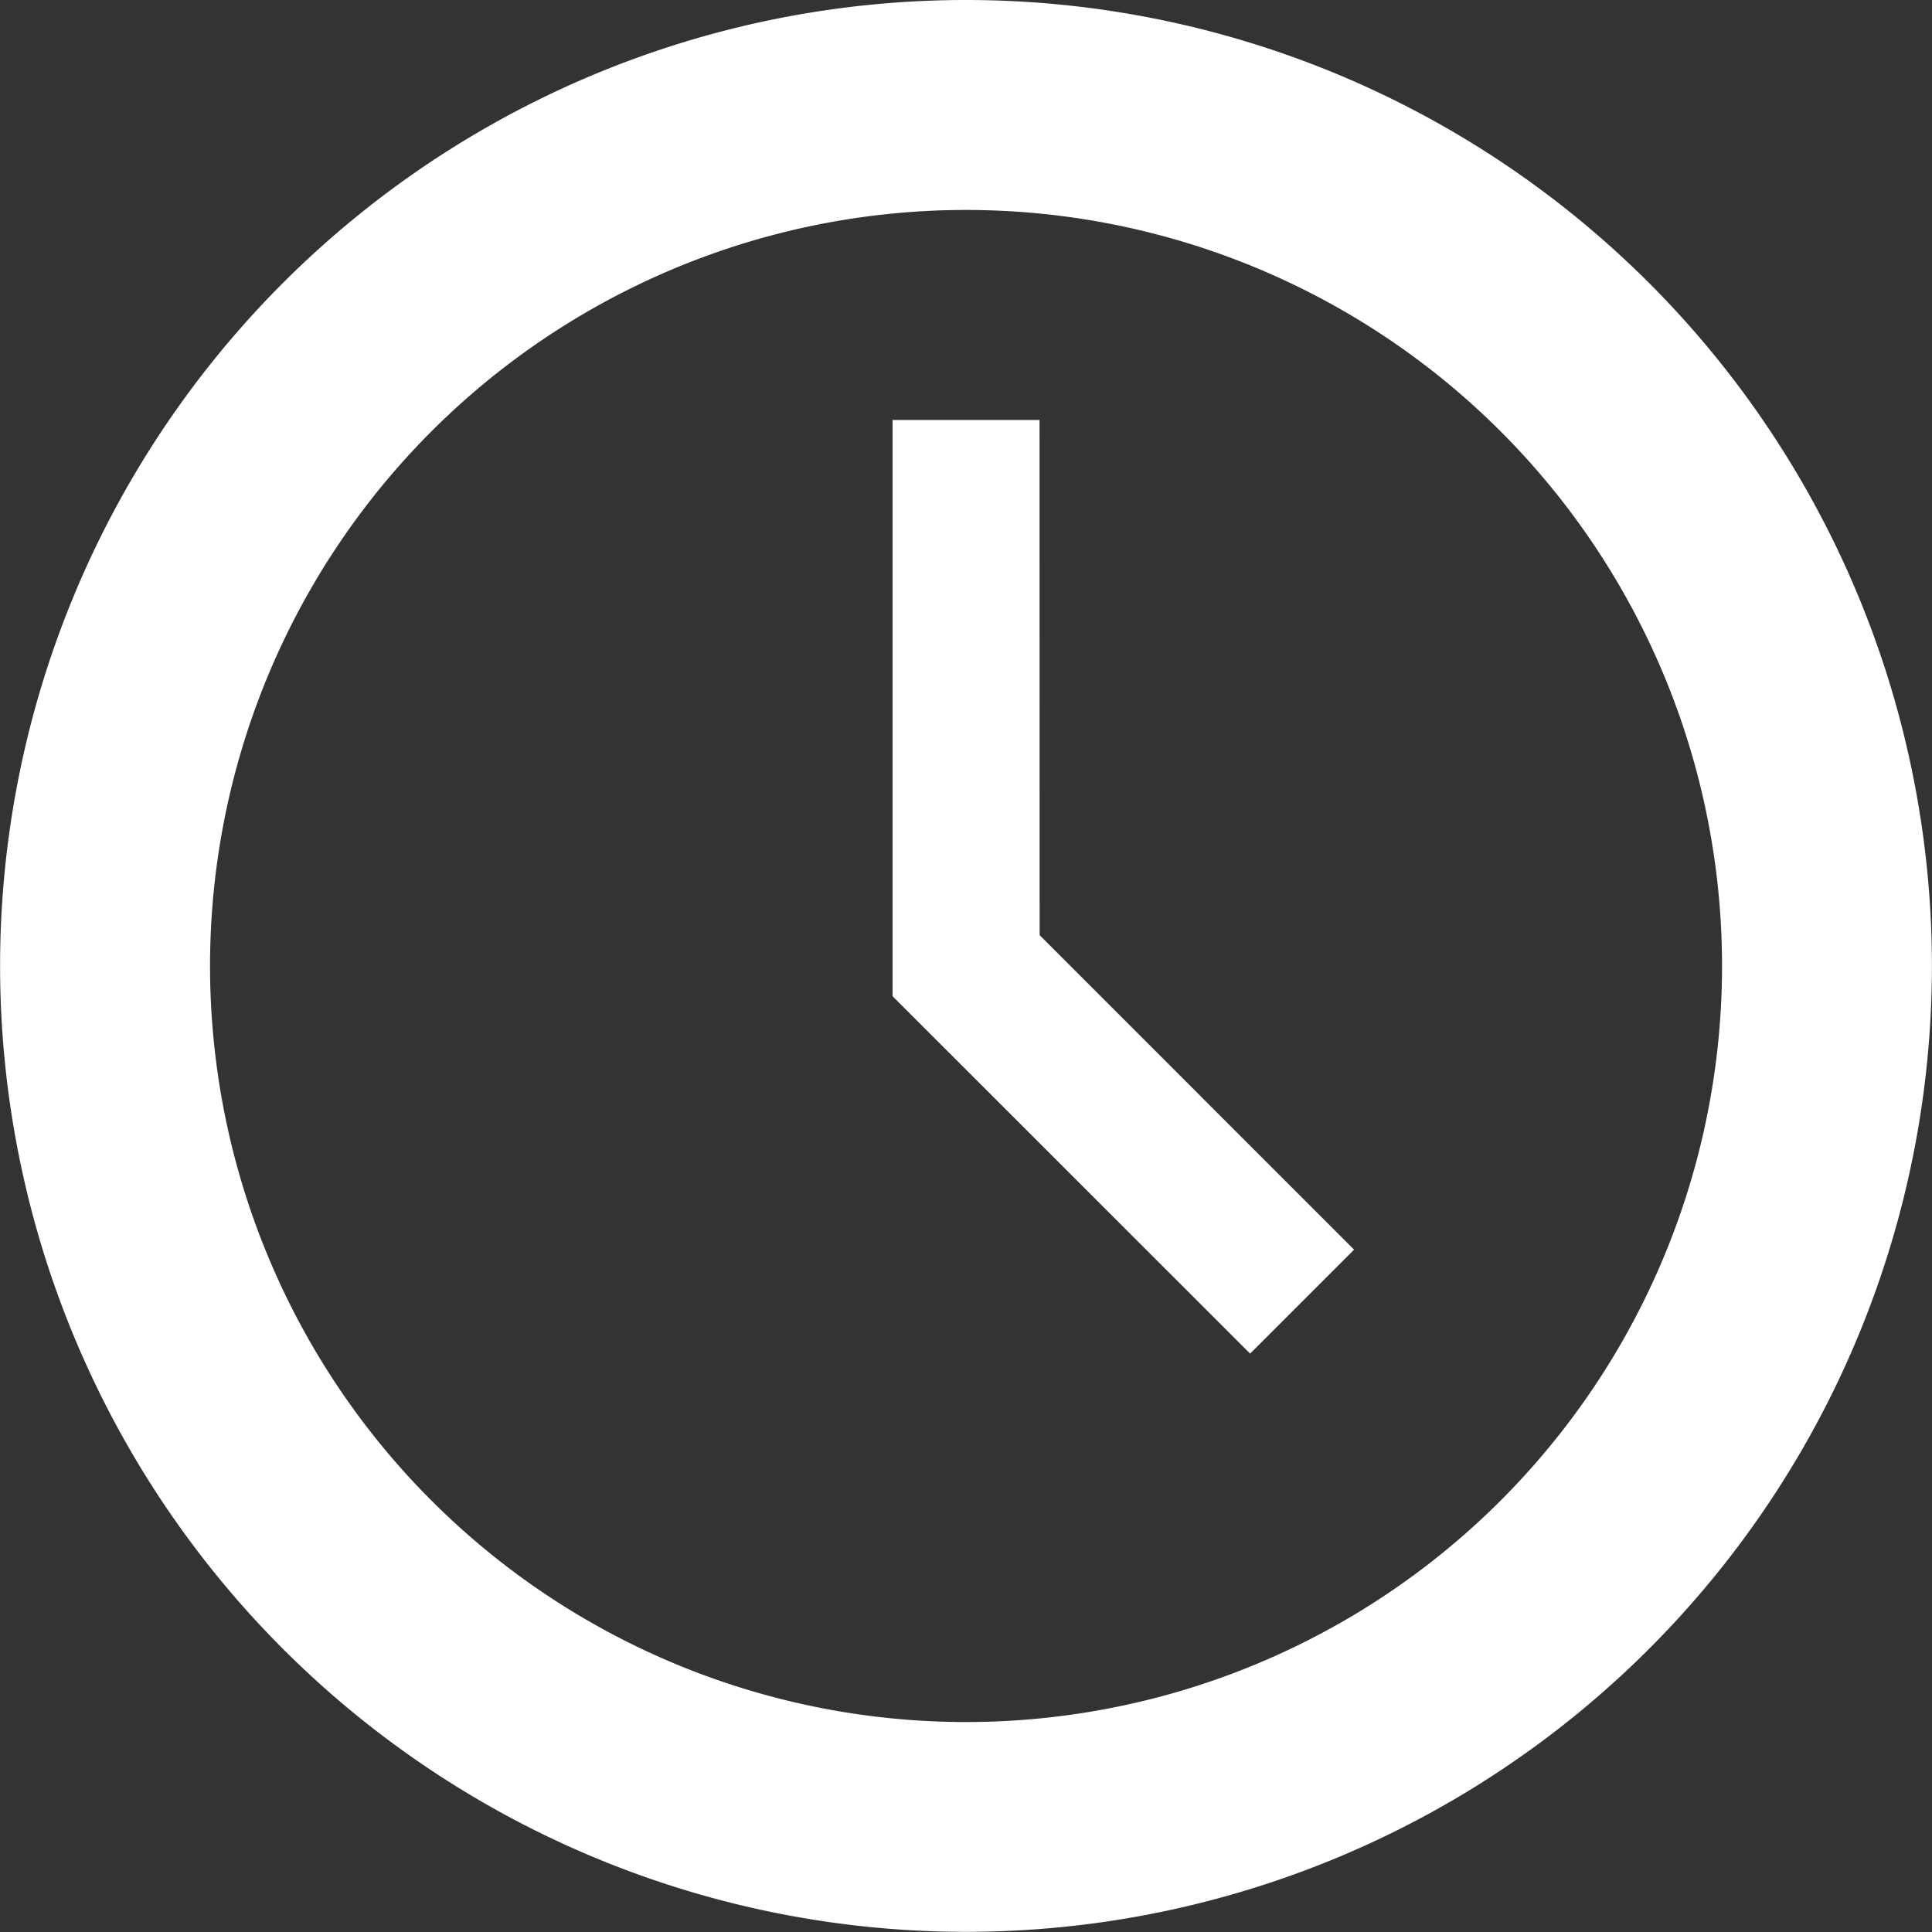<svg xmlns="http://www.w3.org/2000/svg" data-name="Grupo 114" viewBox="0 0 22.802 22.802"><rect x="0" y="0" width="22.802" height="22.802" fill="#333333" stroke="none"/><g fill="#fff" data-name="Grupo 113"><path d="M11.401 0a11.4 11.4 0 00-11.4 11.4 11.4 11.4 0 0011.4 11.4 11.4 11.4 0 0011.4-11.4A11.4 11.4 0 0011.401 0zm0 20.324a8.923 8.923 0 01-8.922-8.923 8.922 8.922 0 018.922-8.923 8.922 8.922 0 018.923 8.923 8.923 8.923 0 01-8.923 8.923z" data-name="Trazado 303"/><path d="M12.269 4.957h-1.735v6.8l4.22 4.219 1.227-1.227-3.711-3.712z" data-name="Trazado 304"/></g></svg>